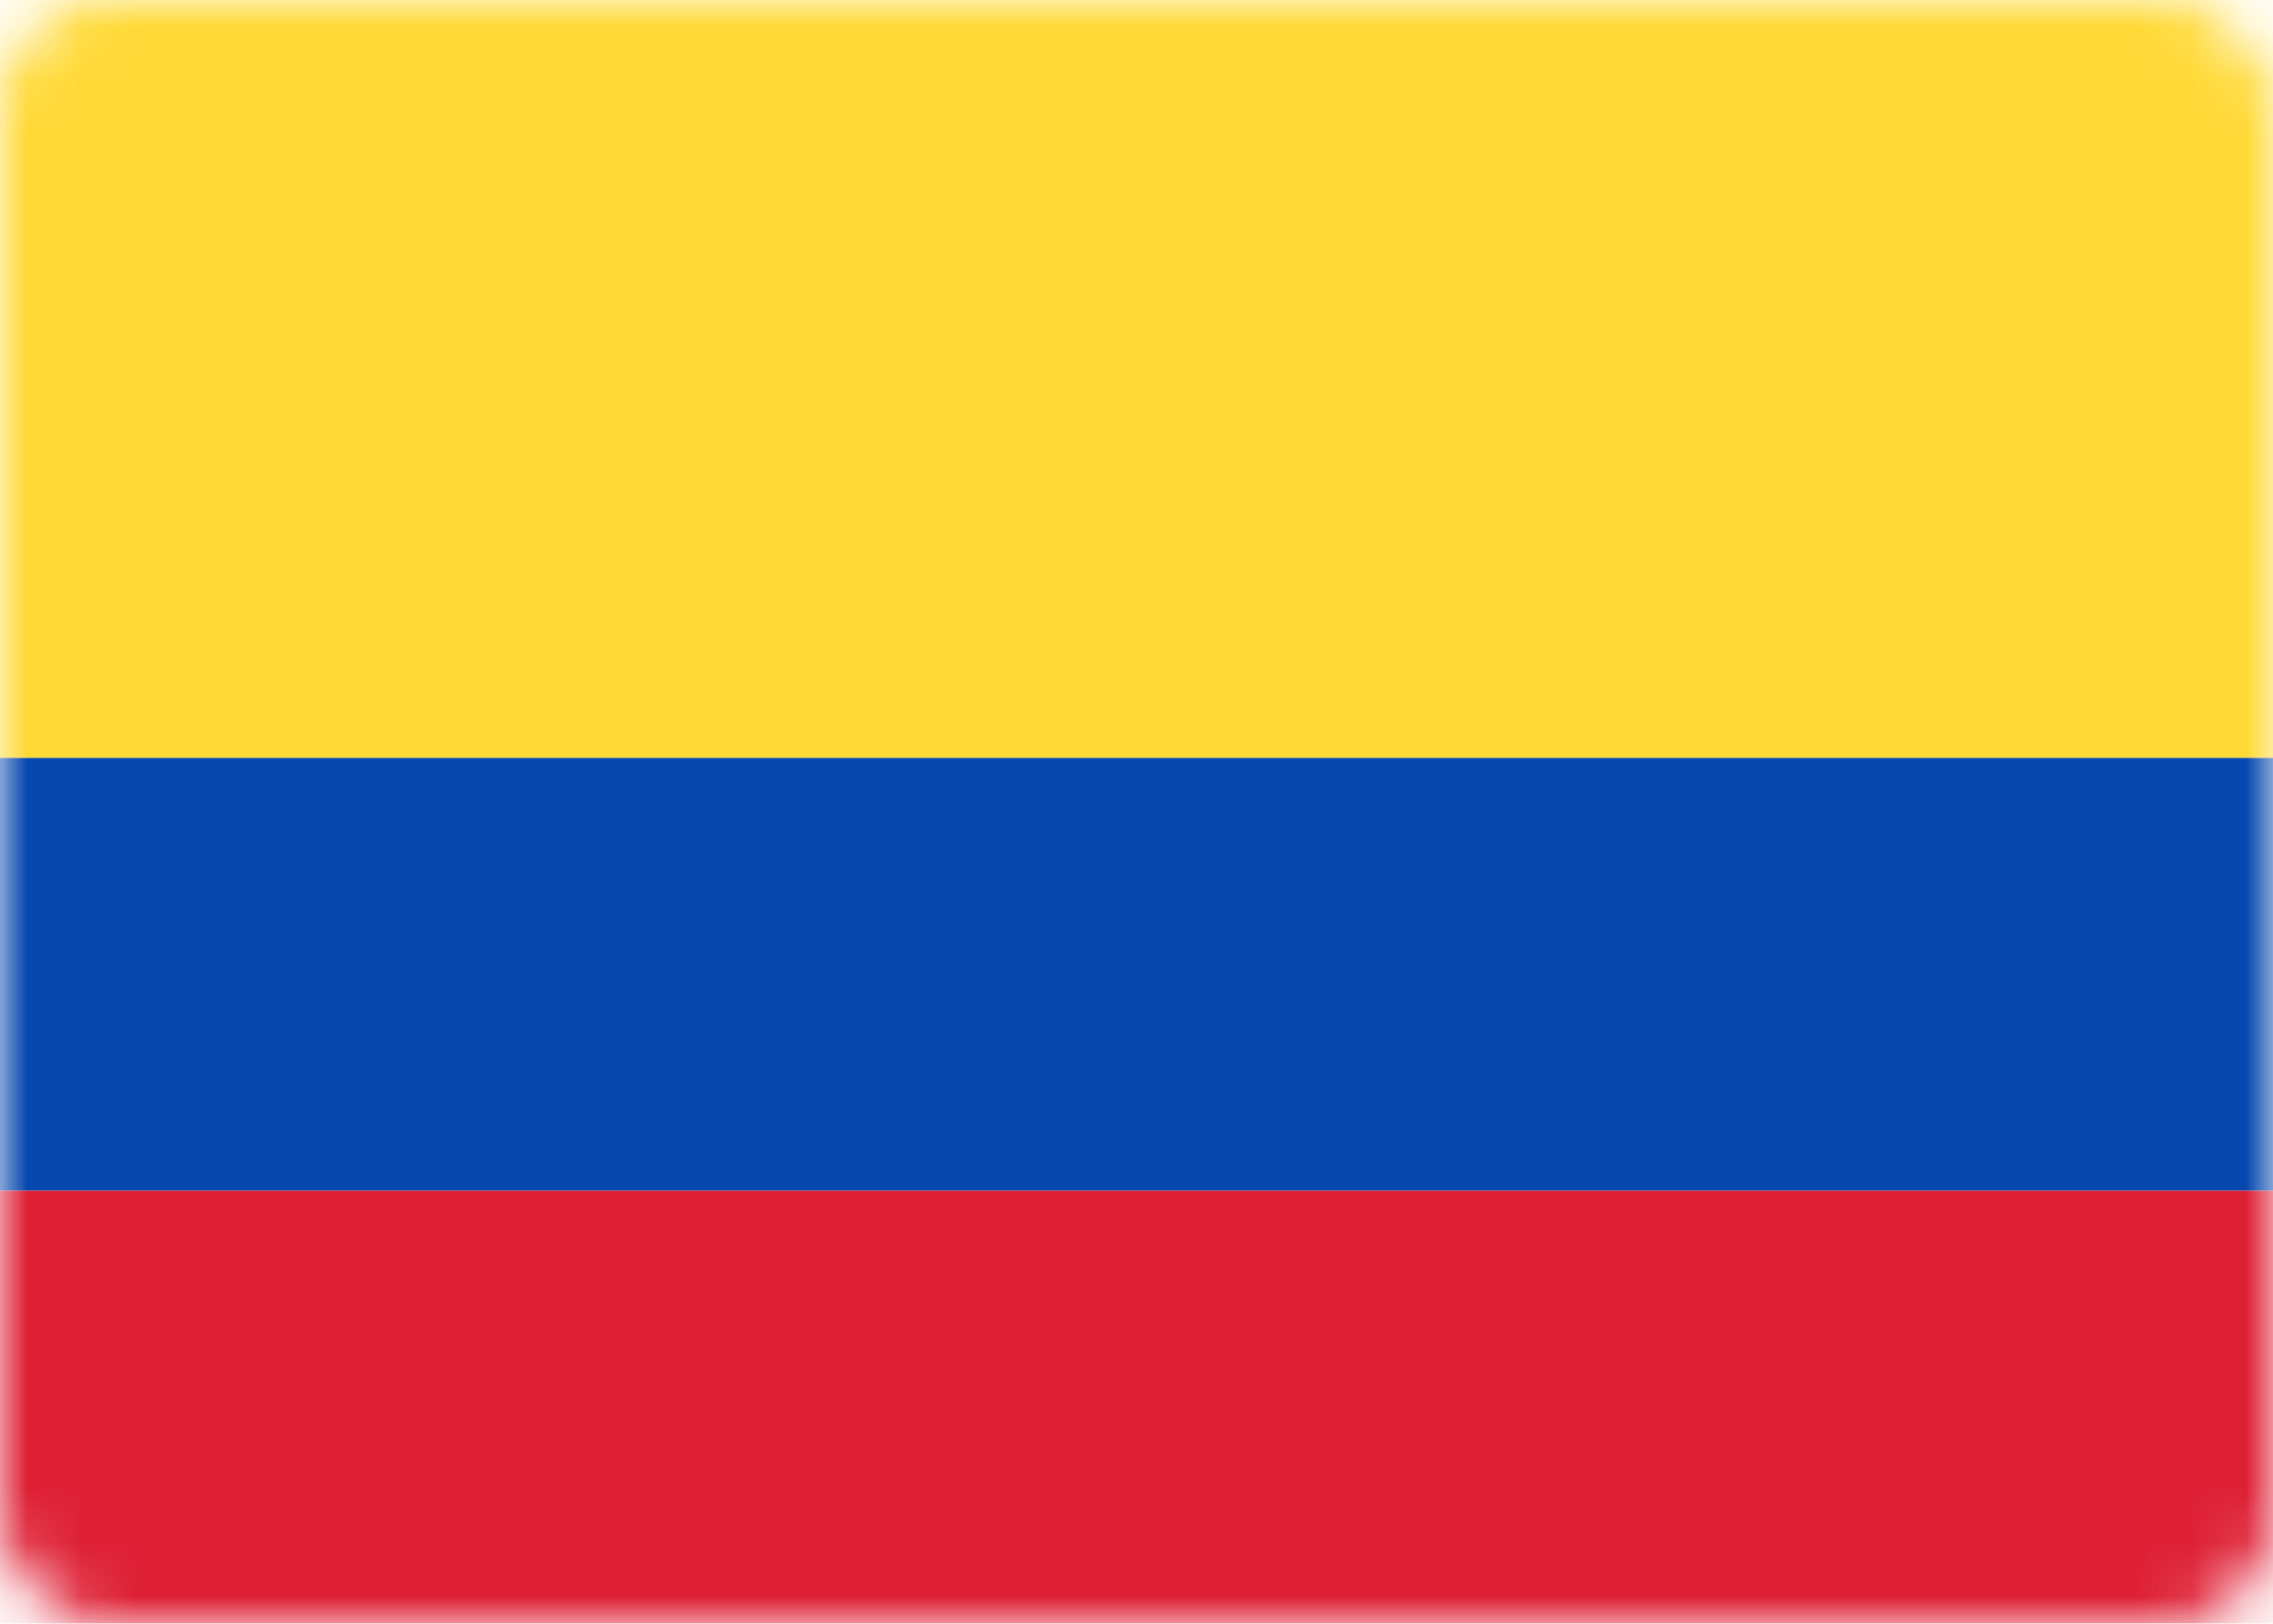 <svg width="42" height="30" viewBox="0 0 42 30" fill="none" xmlns="http://www.w3.org/2000/svg">
<rect y="0" width="42" height="30" rx="2" fill="white"/>
<mask id="mask0_4532_1235" style="mask-type:luminance" maskUnits="userSpaceOnUse" x="0" y="0" width="42" height="31">
<rect y="0" width="42" height="30" rx="2" fill="white"/>
</mask>
<g mask="url(#mask0_4532_1235)">
<g filter="url(#filter0_d_4532_1235)">
<path fill-rule="evenodd" clip-rule="evenodd" d="M0 22H42V14H0V22Z" fill="#0748AE"/>
</g>
<g filter="url(#filter1_d_4532_1235)">
<path fill-rule="evenodd" clip-rule="evenodd" d="M0 30H42V22H0V30Z" fill="#DE2035"/>
</g>
<path fill-rule="evenodd" clip-rule="evenodd" d="M0 14H42V0H0V14Z" fill="#FFD935"/>
</g>
<defs>
<filter id="filter0_d_4532_1235" x="0" y="14" width="42" height="8" filterUnits="userSpaceOnUse" color-interpolation-filters="sRGB">
<feFlood flood-opacity="0" result="BackgroundImageFix"/>
<feColorMatrix in="SourceAlpha" type="matrix" values="0 0 0 0 0 0 0 0 0 0 0 0 0 0 0 0 0 0 127 0" result="hardAlpha"/>
<feOffset/>
<feColorMatrix type="matrix" values="0 0 0 0 0 0 0 0 0 0 0 0 0 0 0 0 0 0 0.06 0"/>
<feBlend mode="normal" in2="BackgroundImageFix" result="effect1_dropShadow_4532_1235"/>
<feBlend mode="normal" in="SourceGraphic" in2="effect1_dropShadow_4532_1235" result="shape"/>
</filter>
<filter id="filter1_d_4532_1235" x="0" y="22" width="42" height="8" filterUnits="userSpaceOnUse" color-interpolation-filters="sRGB">
<feFlood flood-opacity="0" result="BackgroundImageFix"/>
<feColorMatrix in="SourceAlpha" type="matrix" values="0 0 0 0 0 0 0 0 0 0 0 0 0 0 0 0 0 0 127 0" result="hardAlpha"/>
<feOffset/>
<feColorMatrix type="matrix" values="0 0 0 0 0 0 0 0 0 0 0 0 0 0 0 0 0 0 0.06 0"/>
<feBlend mode="normal" in2="BackgroundImageFix" result="effect1_dropShadow_4532_1235"/>
<feBlend mode="normal" in="SourceGraphic" in2="effect1_dropShadow_4532_1235" result="shape"/>
</filter>
</defs>
</svg>
